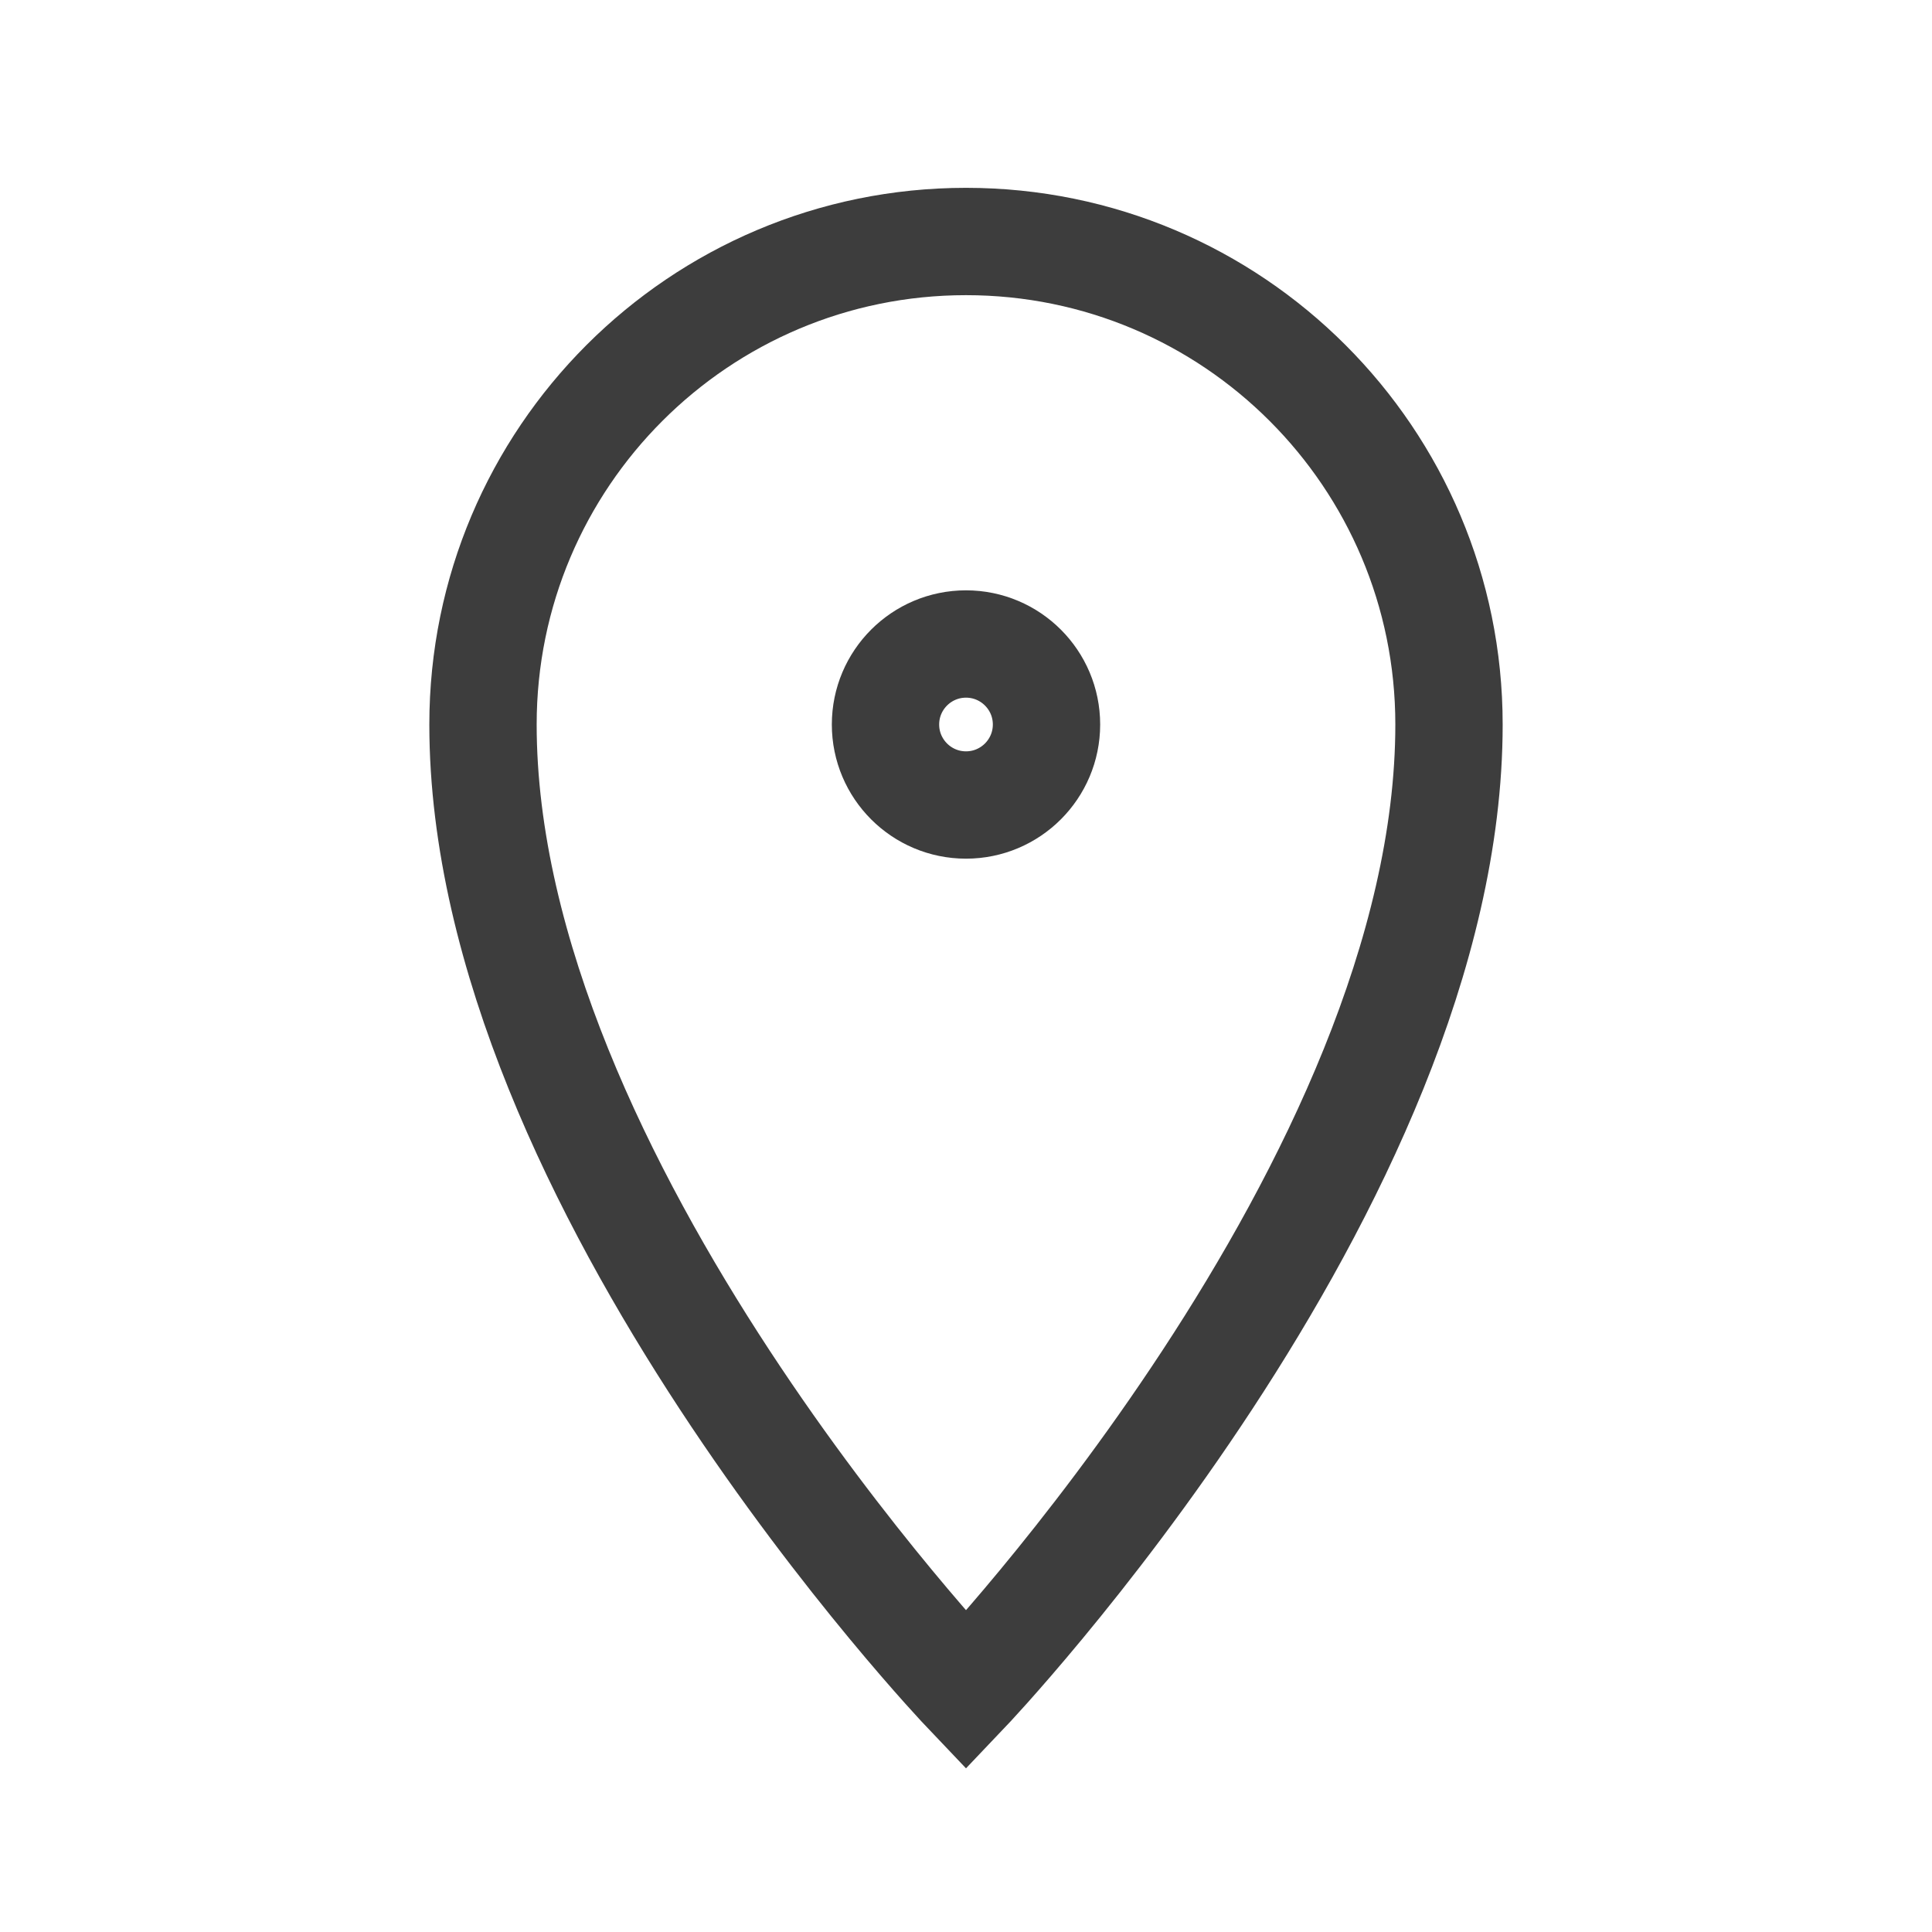 <?xml version="1.0" encoding="UTF-8"?> <svg xmlns="http://www.w3.org/2000/svg" width="36" height="36" viewBox="0 0 36 36" fill="none"><path fill-rule="evenodd" clip-rule="evenodd" d="M18 31.5C18 31.5 27 22.05 27 13.5C27 8.529 22.971 4.5 18 4.5C13.029 4.5 9 8.529 9 13.5C9 22.05 18 31.5 18 31.5Z" stroke="#3D3D3D" stroke-width="2"></path><path fill-rule="evenodd" clip-rule="evenodd" d="M18 15C18.828 15 19.5 14.328 19.5 13.5C19.5 12.672 18.828 12 18 12C17.172 12 16.5 12.672 16.5 13.5C16.5 14.328 17.172 15 18 15Z" stroke="#3D3D3D" stroke-width="2"></path></svg> 